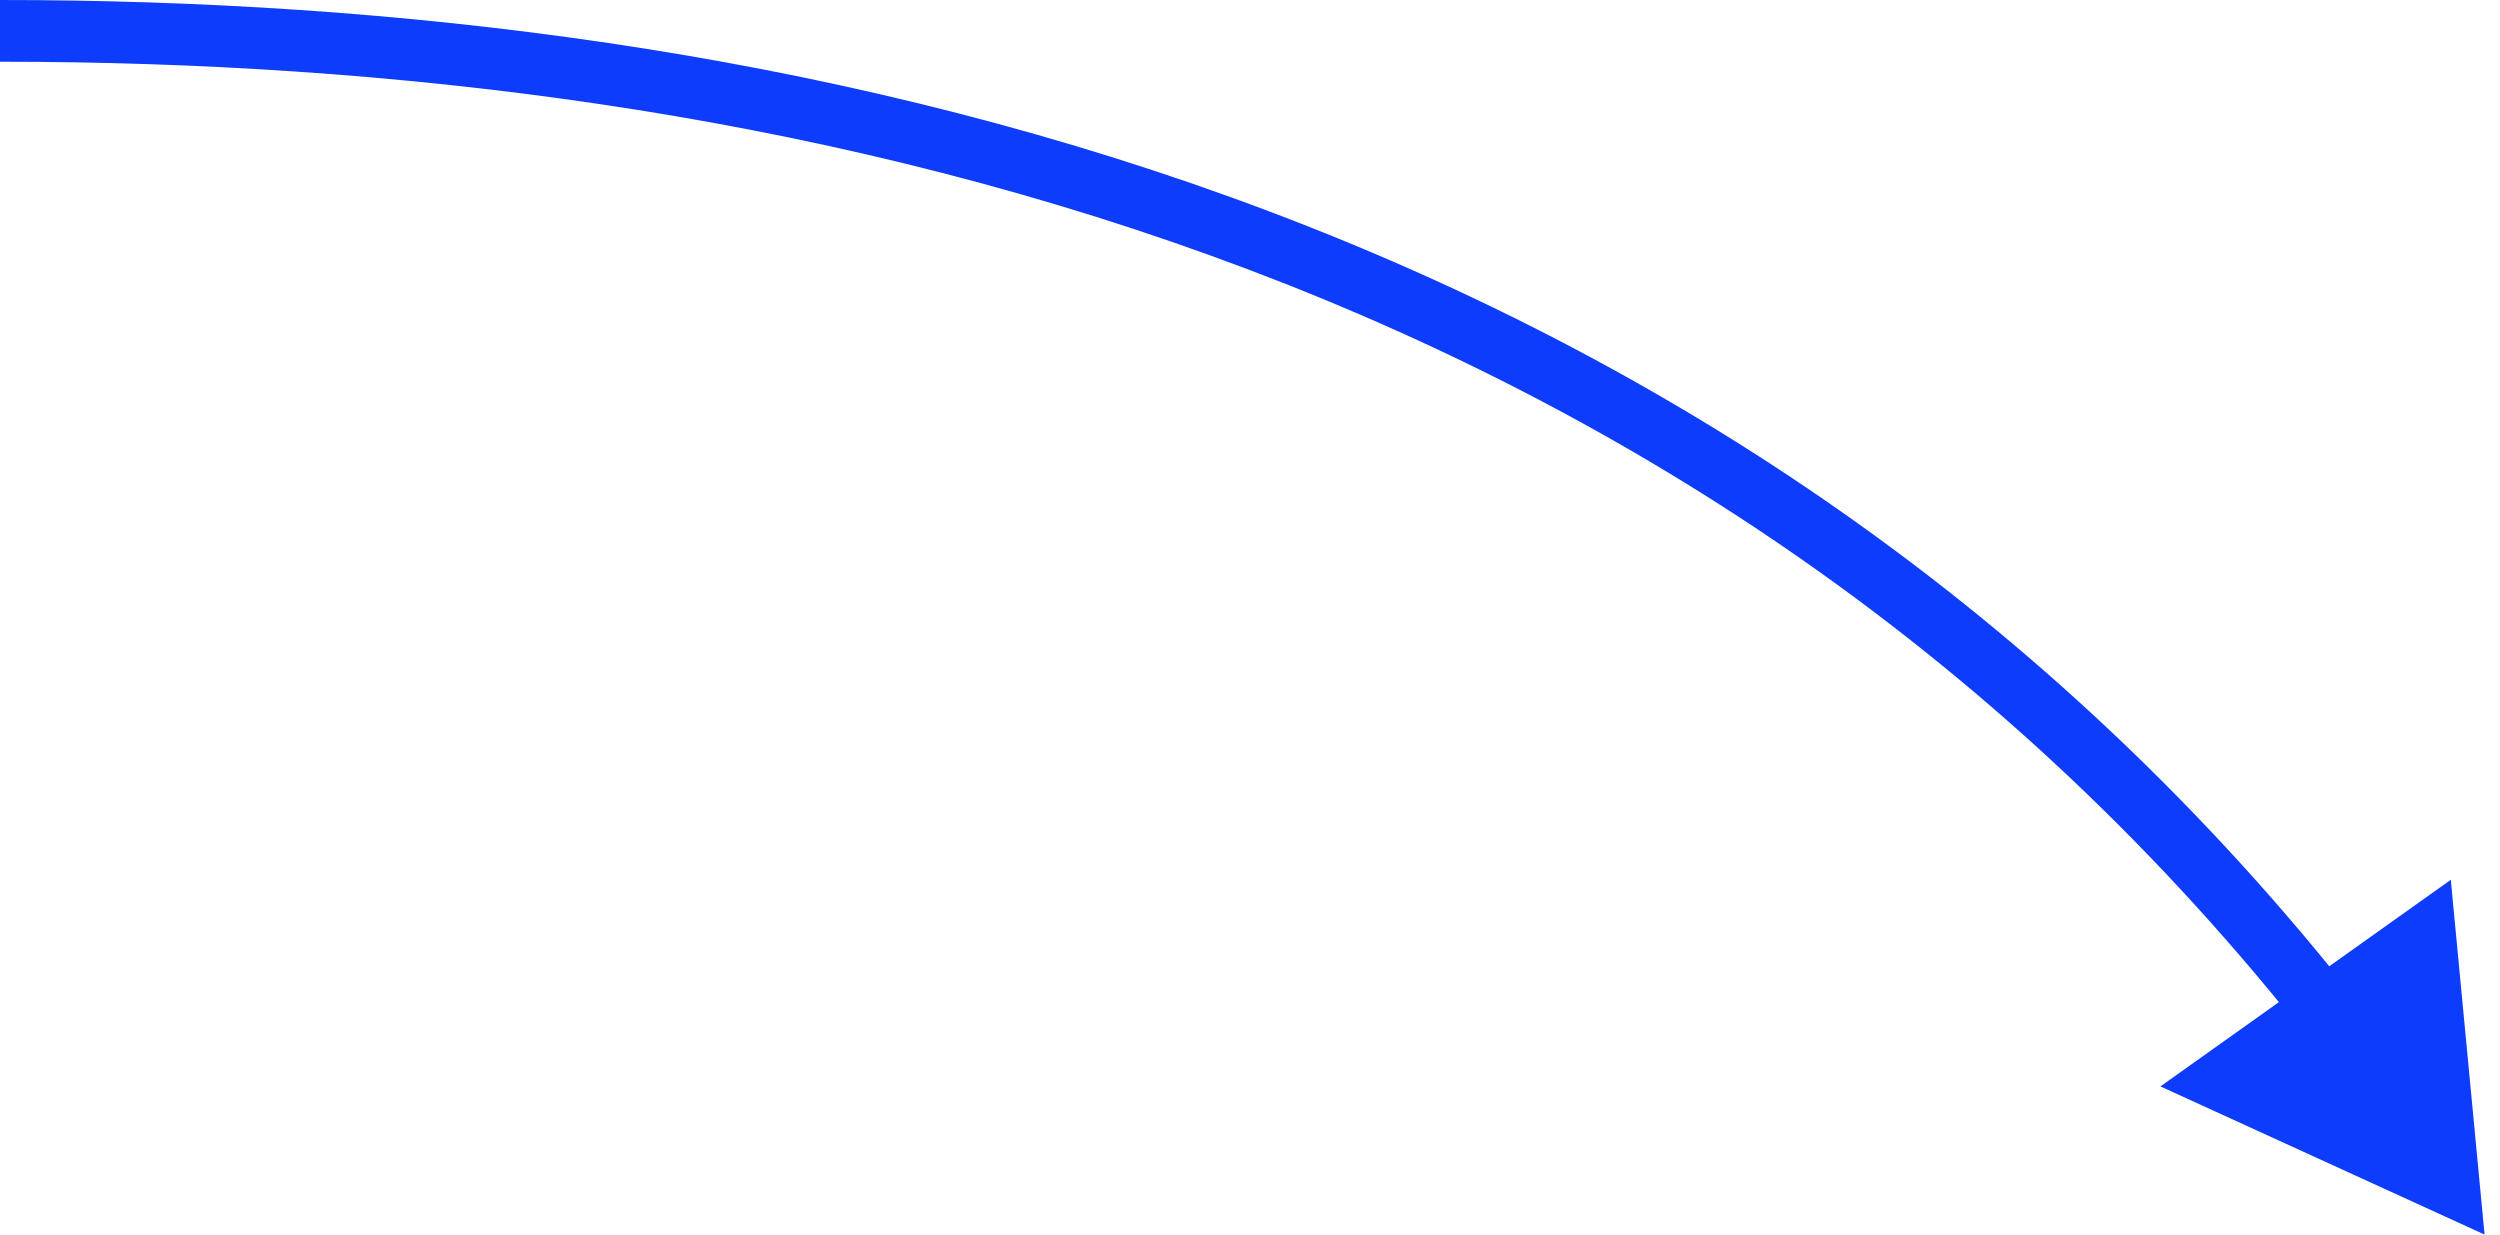 <?xml version="1.0" encoding="UTF-8"?> <svg xmlns="http://www.w3.org/2000/svg" viewBox="0 0 81 40" fill="none"><path d="M80.5 40L79.406 28.505L69.998 35.2L80.5 40ZM-1.26579e-06 2C25.09 2 54.573 8.278 74.502 33.294L76.066 32.048C55.59 6.344 25.364 3.21269e-05 1.26579e-06 0L-1.26579e-06 2Z" fill="#0D3CFC"></path></svg> 